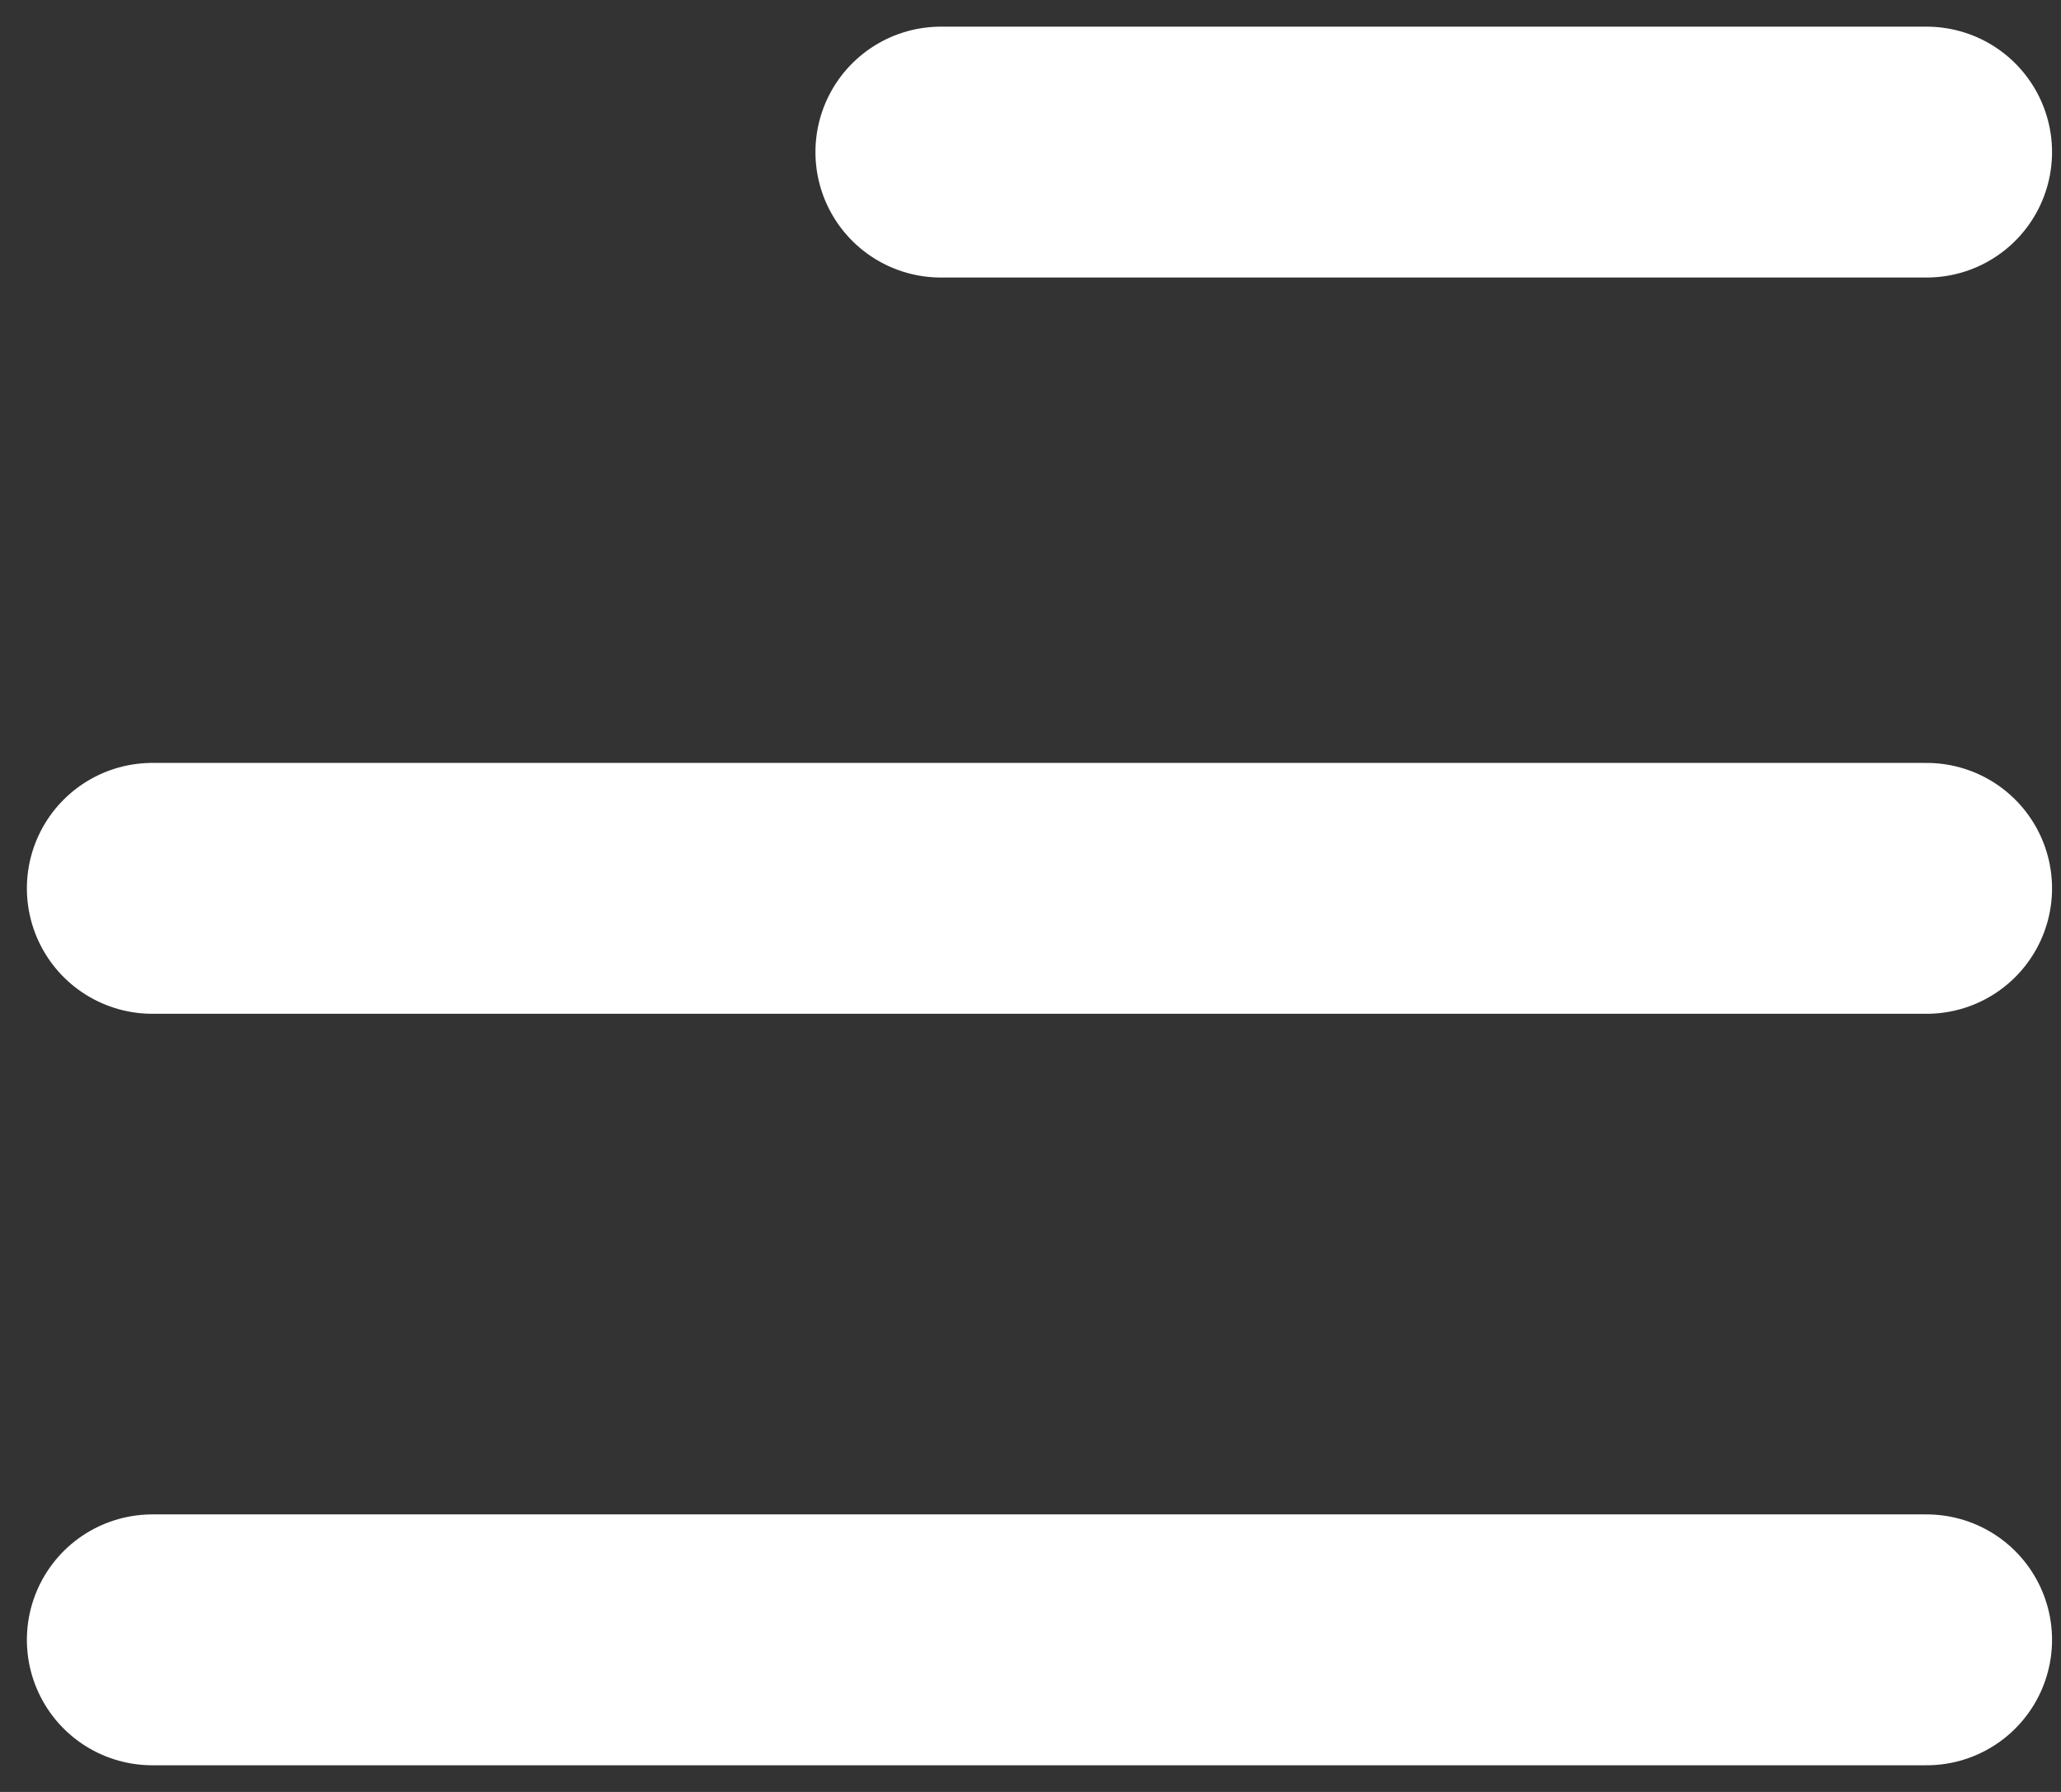 <svg xmlns="http://www.w3.org/2000/svg" width="46" height="40" viewBox="0 0 46 40">
    <rect x="0" y="0" width="46" height="40" fill="#333333" stroke="none"/>
    <g fill="none" fill-rule="evenodd" stroke="#FFF" stroke-linecap="round" stroke-linejoin="round" stroke-width="5.6">
        <path d="M39.6 17.17H0M39.6.395H0M22 33.605H0" transform="rotate(180 21.5 18.5)"/>
    </g>
</svg>
